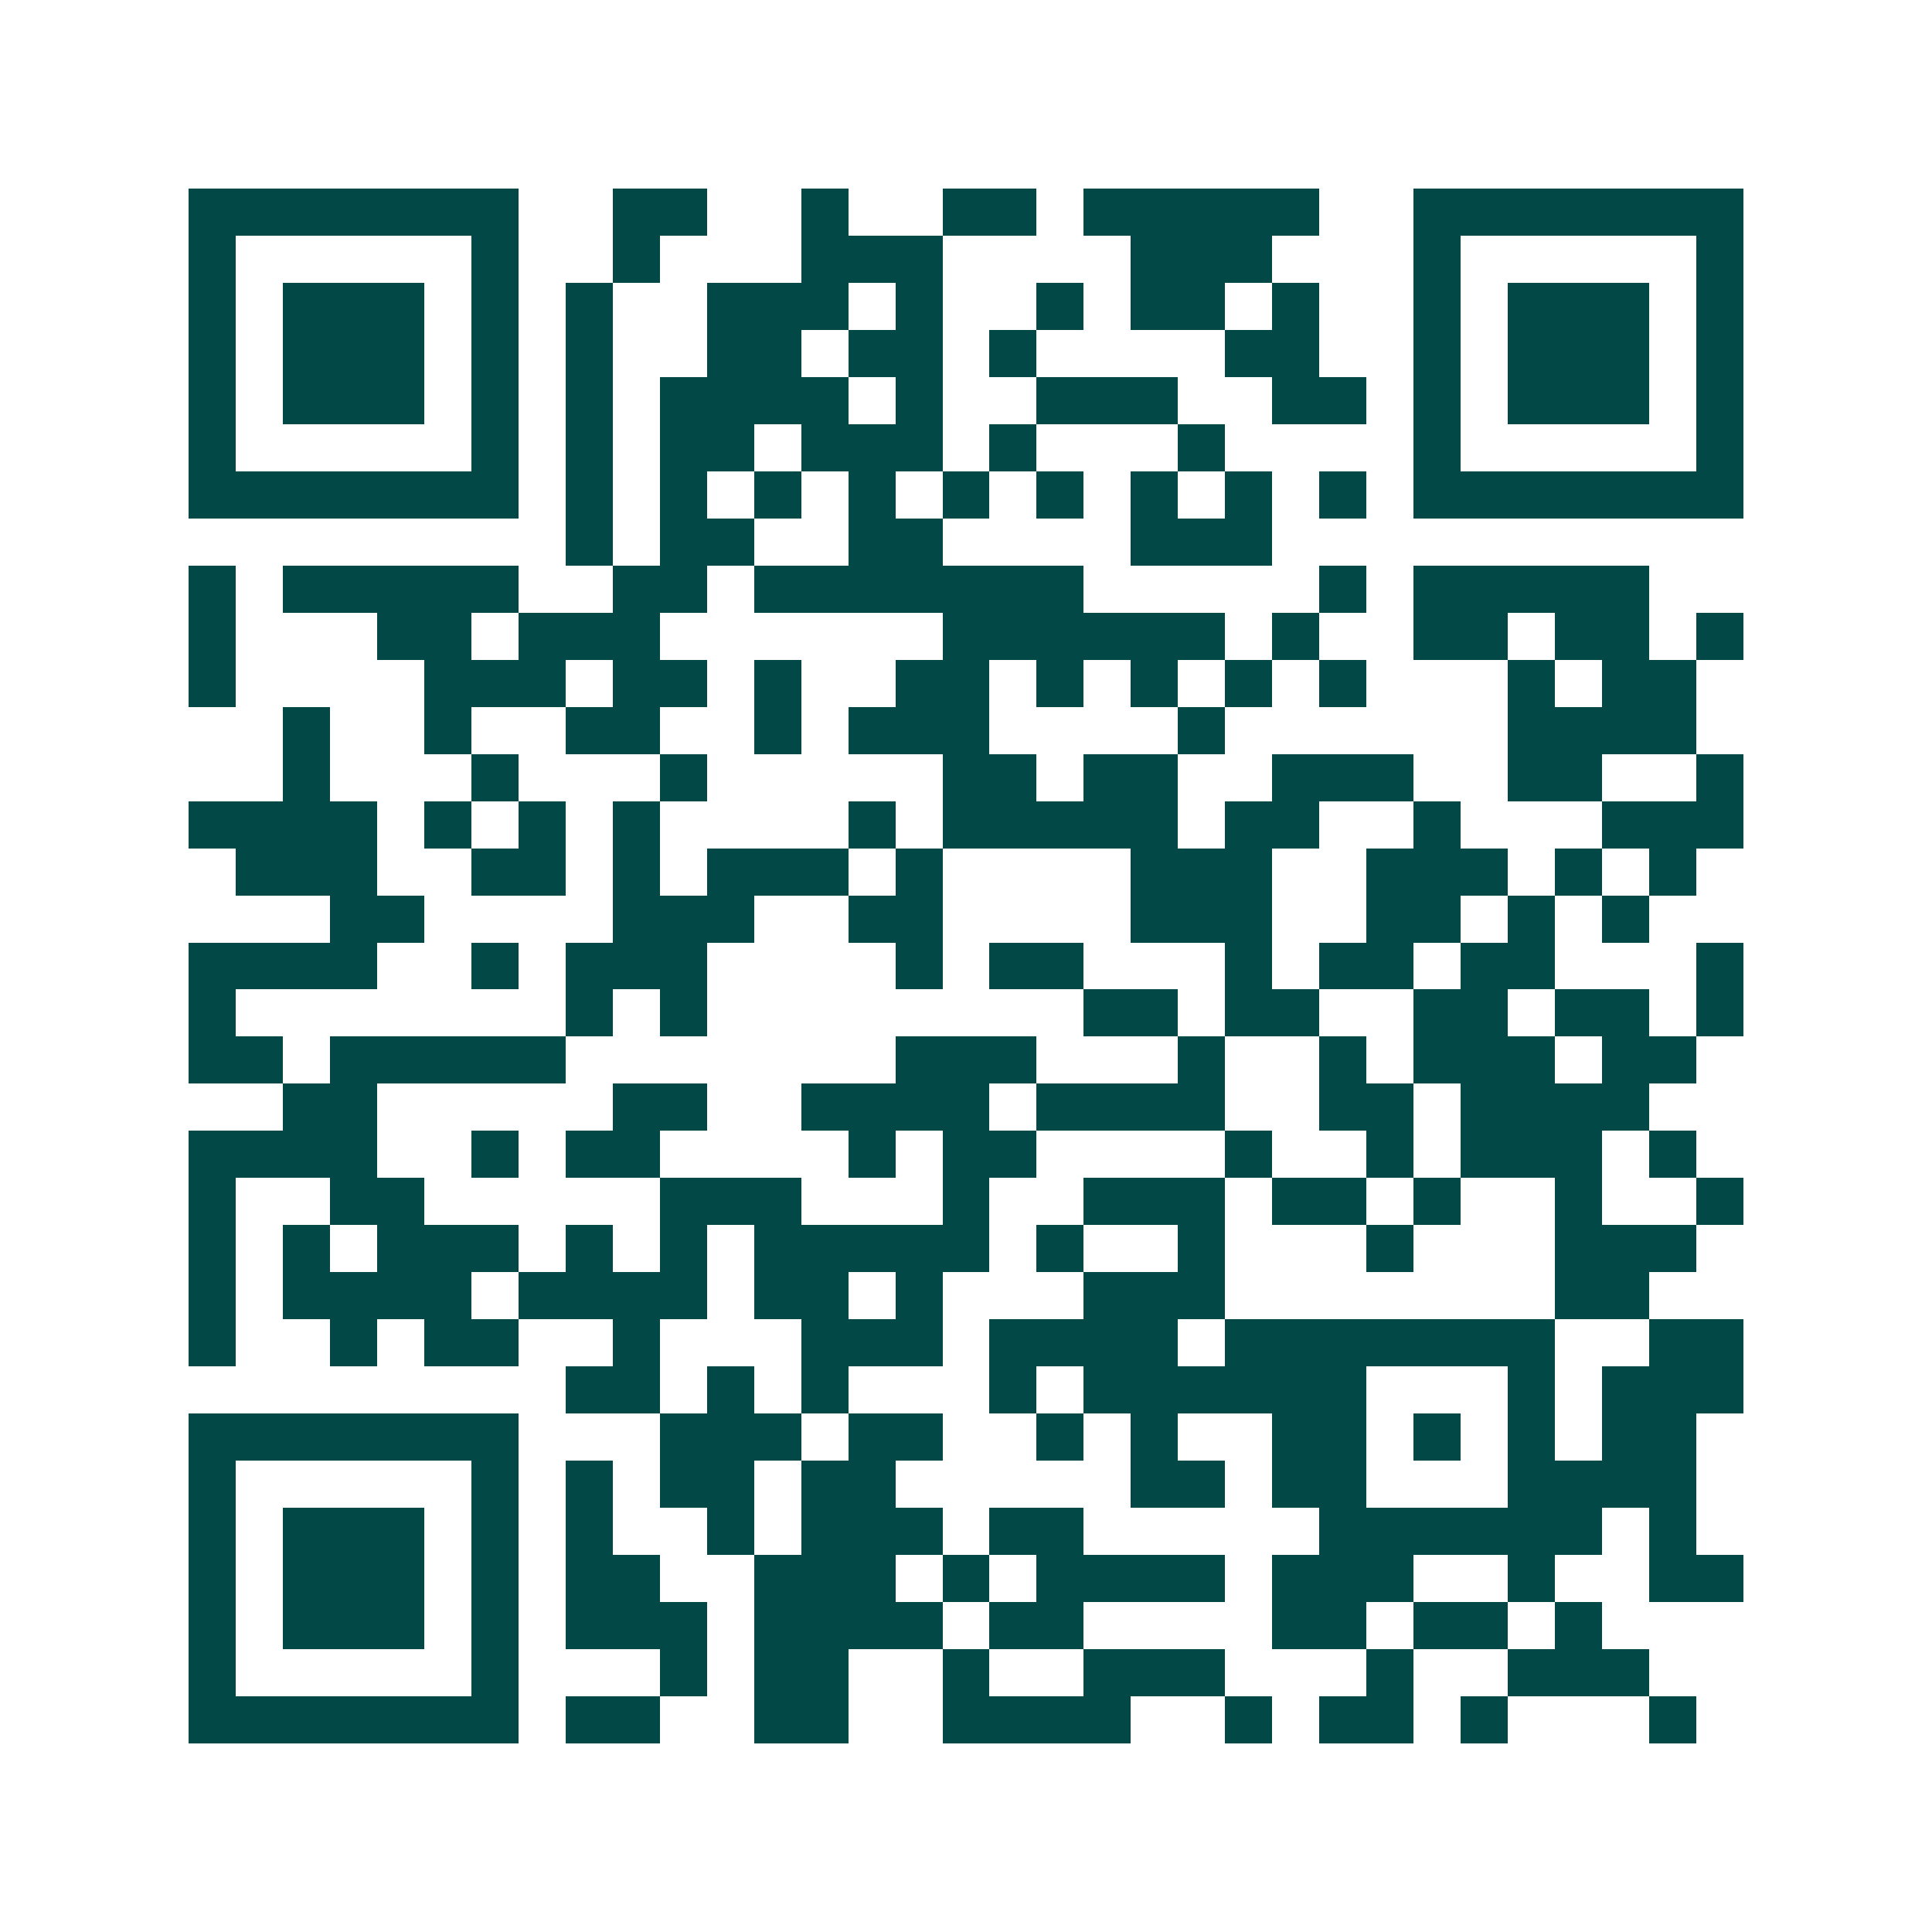 <svg xmlns="http://www.w3.org/2000/svg" width="200" height="200" viewBox="0 0 41 41" shape-rendering="crispEdges"><path fill="#ffffff" d="M0 0h41v41H0z"/><path stroke="#014847" d="M4 4.5h7m2 0h2m2 0h1m2 0h2m1 0h5m2 0h7M4 5.5h1m5 0h1m2 0h1m3 0h3m4 0h3m3 0h1m5 0h1M4 6.5h1m1 0h3m1 0h1m1 0h1m2 0h3m1 0h1m2 0h1m1 0h2m1 0h1m2 0h1m1 0h3m1 0h1M4 7.5h1m1 0h3m1 0h1m1 0h1m2 0h2m1 0h2m1 0h1m4 0h2m2 0h1m1 0h3m1 0h1M4 8.5h1m1 0h3m1 0h1m1 0h1m1 0h4m1 0h1m2 0h3m2 0h2m1 0h1m1 0h3m1 0h1M4 9.5h1m5 0h1m1 0h1m1 0h2m1 0h3m1 0h1m3 0h1m4 0h1m5 0h1M4 10.5h7m1 0h1m1 0h1m1 0h1m1 0h1m1 0h1m1 0h1m1 0h1m1 0h1m1 0h1m1 0h7M12 11.5h1m1 0h2m2 0h2m4 0h3M4 12.5h1m1 0h5m2 0h2m1 0h7m5 0h1m1 0h5M4 13.5h1m3 0h2m1 0h3m6 0h6m1 0h1m2 0h2m1 0h2m1 0h1M4 14.5h1m4 0h3m1 0h2m1 0h1m2 0h2m1 0h1m1 0h1m1 0h1m1 0h1m3 0h1m1 0h2M6 15.5h1m2 0h1m2 0h2m2 0h1m1 0h3m4 0h1m6 0h4M6 16.5h1m3 0h1m3 0h1m5 0h2m1 0h2m2 0h3m2 0h2m2 0h1M4 17.5h4m1 0h1m1 0h1m1 0h1m4 0h1m1 0h5m1 0h2m2 0h1m3 0h3M5 18.5h3m2 0h2m1 0h1m1 0h3m1 0h1m4 0h3m2 0h3m1 0h1m1 0h1M7 19.5h2m4 0h3m2 0h2m4 0h3m2 0h2m1 0h1m1 0h1M4 20.5h4m2 0h1m1 0h3m4 0h1m1 0h2m3 0h1m1 0h2m1 0h2m3 0h1M4 21.5h1m7 0h1m1 0h1m8 0h2m1 0h2m2 0h2m1 0h2m1 0h1M4 22.5h2m1 0h5m7 0h3m3 0h1m2 0h1m1 0h3m1 0h2M6 23.5h2m5 0h2m2 0h4m1 0h4m2 0h2m1 0h4M4 24.5h4m2 0h1m1 0h2m4 0h1m1 0h2m4 0h1m2 0h1m1 0h3m1 0h1M4 25.5h1m2 0h2m5 0h3m3 0h1m2 0h3m1 0h2m1 0h1m2 0h1m2 0h1M4 26.5h1m1 0h1m1 0h3m1 0h1m1 0h1m1 0h5m1 0h1m2 0h1m3 0h1m3 0h3M4 27.5h1m1 0h4m1 0h4m1 0h2m1 0h1m3 0h3m7 0h2M4 28.5h1m2 0h1m1 0h2m2 0h1m3 0h3m1 0h4m1 0h7m2 0h2M12 29.5h2m1 0h1m1 0h1m3 0h1m1 0h6m3 0h1m1 0h3M4 30.5h7m3 0h3m1 0h2m2 0h1m1 0h1m2 0h2m1 0h1m1 0h1m1 0h2M4 31.5h1m5 0h1m1 0h1m1 0h2m1 0h2m5 0h2m1 0h2m3 0h4M4 32.5h1m1 0h3m1 0h1m1 0h1m2 0h1m1 0h3m1 0h2m5 0h6m1 0h1M4 33.5h1m1 0h3m1 0h1m1 0h2m2 0h3m1 0h1m1 0h4m1 0h3m2 0h1m2 0h2M4 34.5h1m1 0h3m1 0h1m1 0h3m1 0h4m1 0h2m4 0h2m1 0h2m1 0h1M4 35.5h1m5 0h1m3 0h1m1 0h2m2 0h1m2 0h3m3 0h1m2 0h3M4 36.5h7m1 0h2m2 0h2m2 0h4m2 0h1m1 0h2m1 0h1m3 0h1"/></svg>
